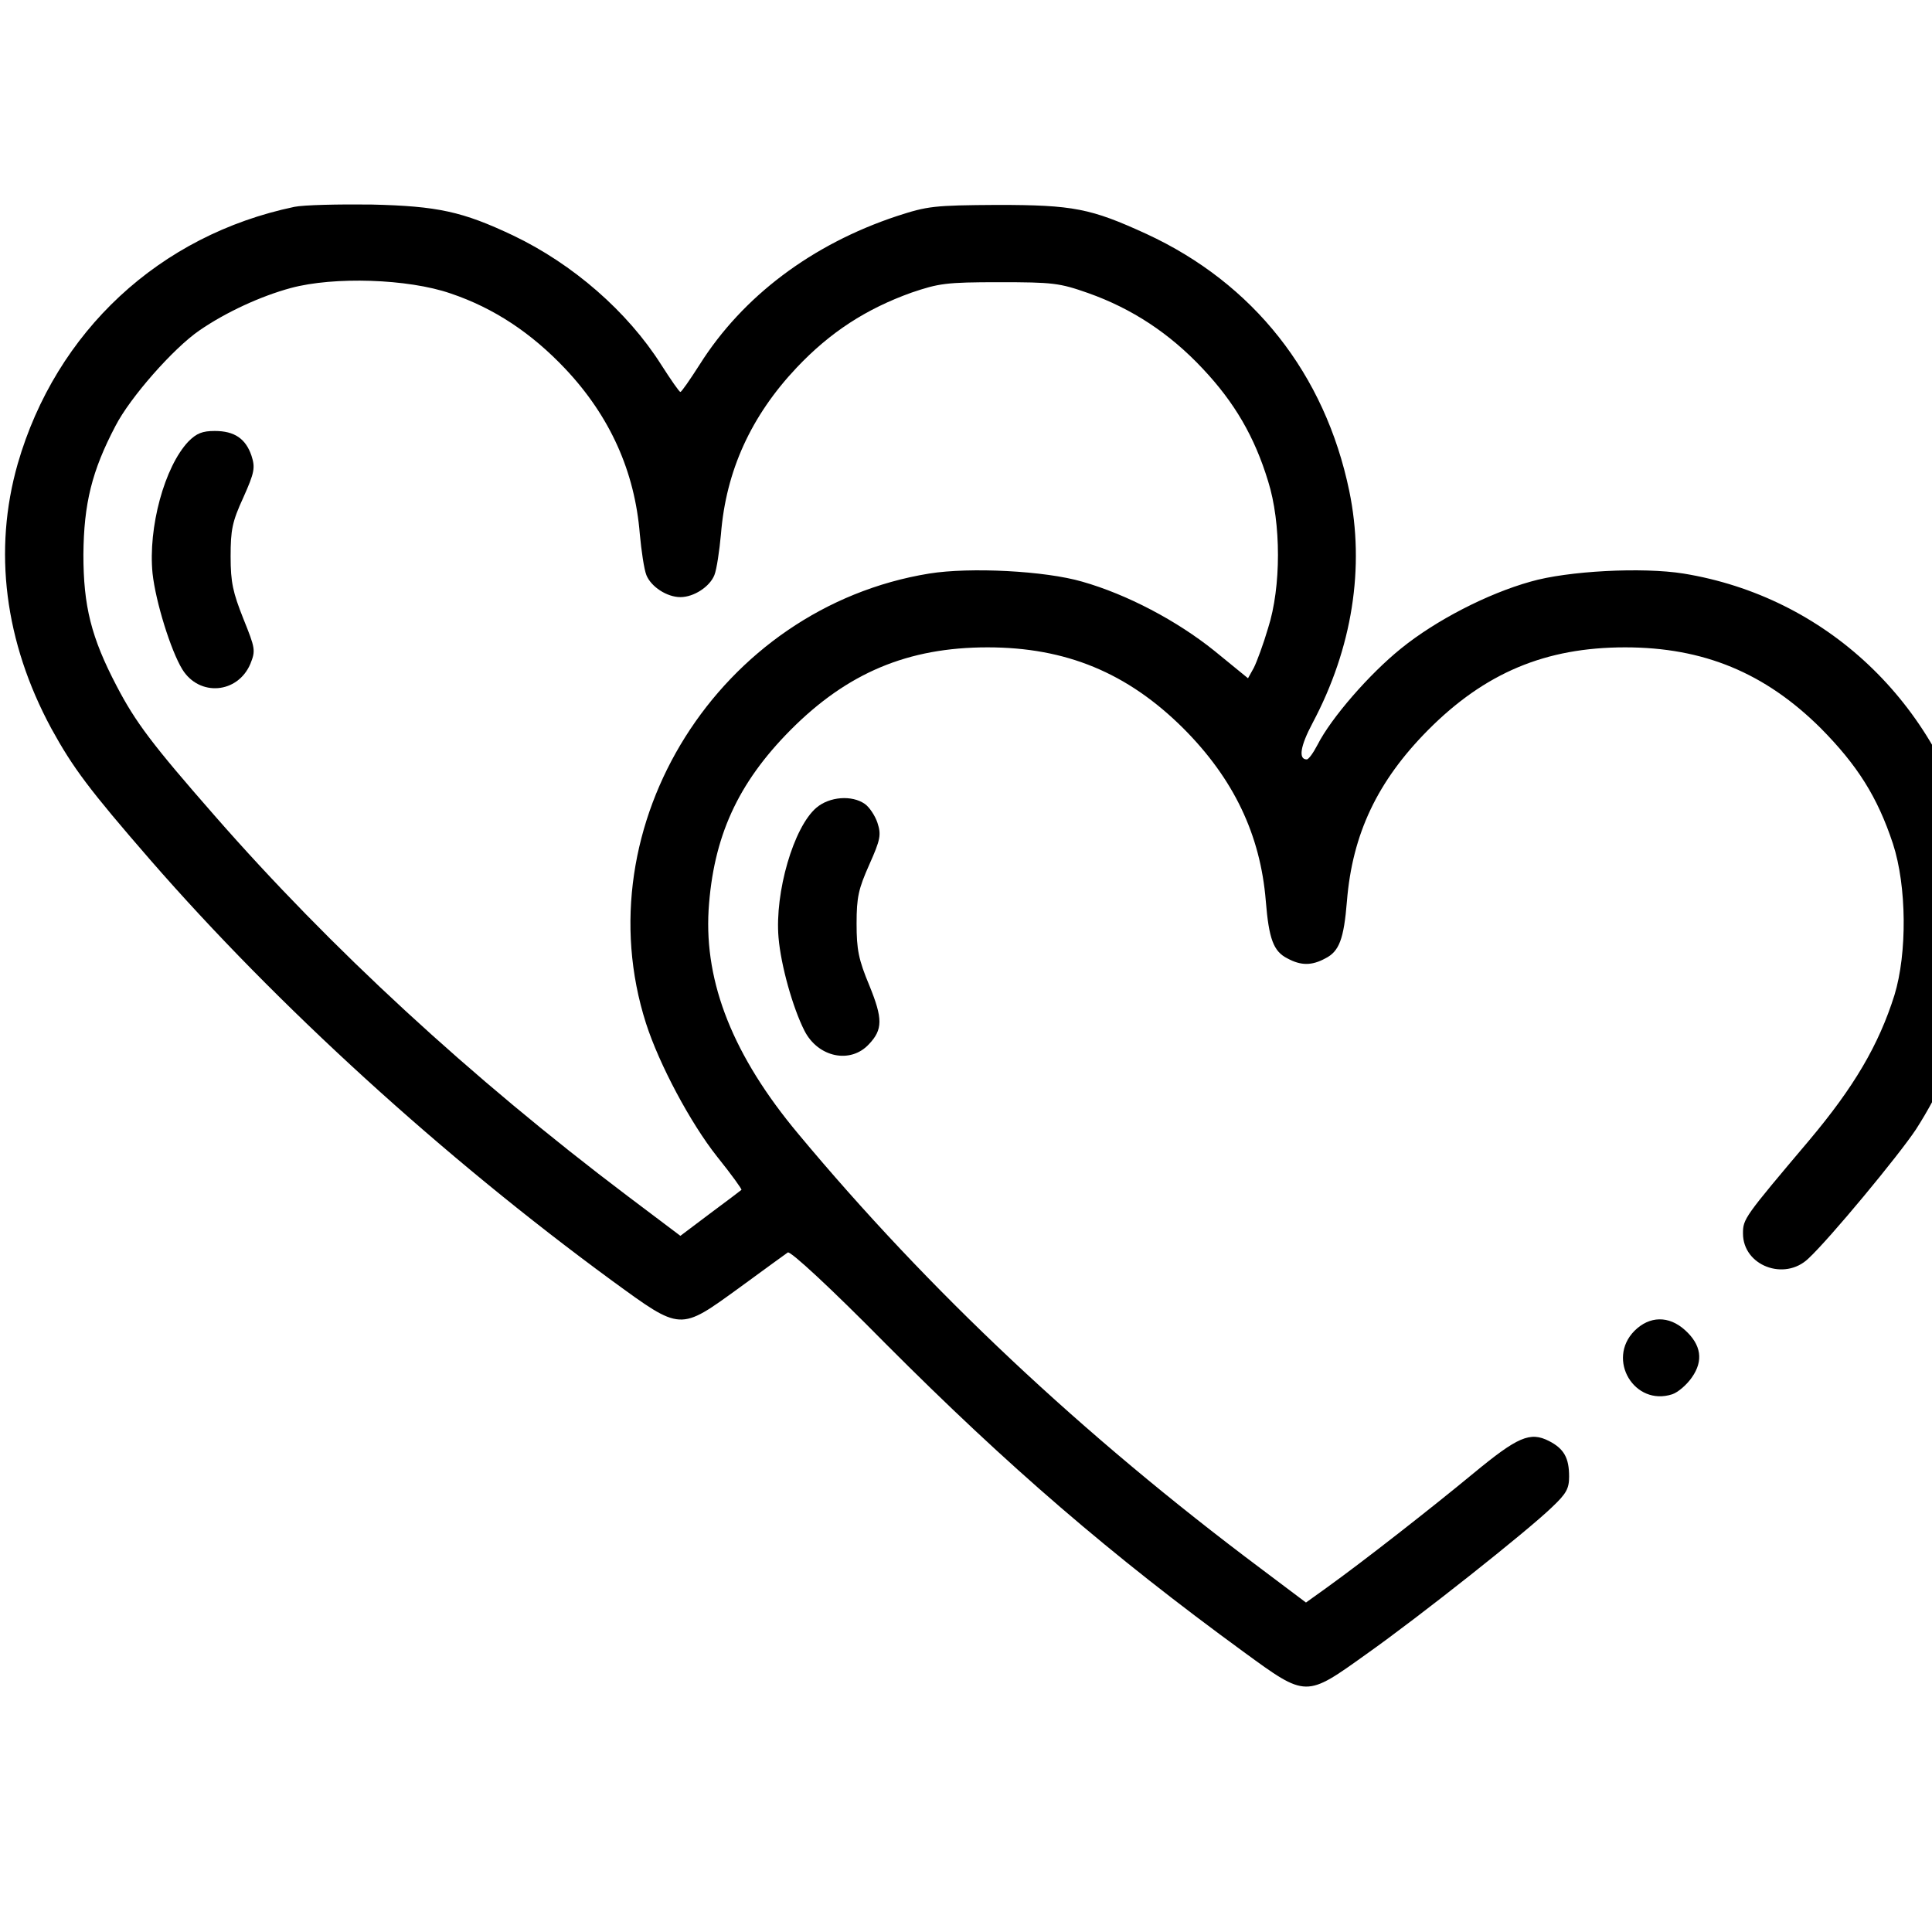 <?xml version="1.0" encoding="UTF-8" standalone="no"?>
<svg
   xmlns:dc="http://purl.org/dc/elements/1.1/"
   xmlns:cc="http://creativecommons.org/ns#"
   xmlns:rdf="http://www.w3.org/1999/02/22-rdf-syntax-ns#"
   xmlns:svg="http://www.w3.org/2000/svg"
   xmlns="http://www.w3.org/2000/svg"
   version="1.0"
   width="30pt"
   height="30pt"
   viewBox="0 0 30 30"
   preserveAspectRatio="xMidYMid meet"
   id="svg12">
  <defs
     id="defs16" />
  <g
     transform="matrix(0.006,0,0,-0.006,0.065,30.032)"
     fill="#000000"
     stroke="none"
     id="g10">
    <path
       d="M 751,4470 C 402,4397 134,4148 35,3805 -29,3581 1,3344 122,3120 c 56,-102 98,-158 256,-340 329,-378 757,-768 1195,-1089 180,-131 174,-131 330,-18 63,46 119,87 125,91 7,4 109,-90 254,-237 316,-317 582,-546 926,-797 163,-119 160,-118 318,-5 137,97 416,318 480,380 37,35 44,48 44,79 0,48 -13,72 -52,92 -49,25 -81,11 -196,-84 -109,-90 -284,-227 -380,-296 l -53,-38 -117,88 c -462,346 -859,719 -1197,1125 -168,201 -243,390 -232,579 12,189 75,328 212,466 147,148 304,214 510,214 203,0 362,-66 506,-209 131,-131 200,-276 214,-447 8,-99 20,-131 56,-149 35,-19 63,-19 98,0 36,18 48,50 56,148 14,174 79,311 210,443 147,148 304,214 510,214 203,0 362,-66 506,-209 95,-96 147,-178 187,-299 36,-110 37,-284 4,-392 -41,-130 -105,-238 -220,-375 -169,-200 -172,-204 -172,-242 0,-83 107,-124 169,-65 55,51 234,267 279,335 61,95 116,216 144,317 29,107 31,306 5,412 -93,376 -383,649 -751,709 -106,17 -300,7 -396,-21 -111,-31 -245,-100 -335,-173 -82,-66 -181,-180 -216,-249 -11,-21 -23,-38 -28,-38 -22,0 -17,34 15,94 103,194 136,403 95,601 -63,303 -248,537 -525,665 -144,66 -189,75 -386,75 -165,-1 -180,-3 -260,-29 -220,-73 -399,-208 -510,-384 -25,-39 -47,-71 -50,-71 -3,0 -25,32 -50,71 -87,137 -228,260 -383,334 -131,62 -195,76 -367,80 -85,1 -175,-1 -199,-6 z m 404,-224 c 113,-38 210,-103 297,-195 116,-123 180,-266 193,-428 4,-43 11,-91 17,-106 12,-30 53,-57 88,-57 35,0 76,27 88,57 6,15 13,63 17,106 13,164 78,306 196,431 87,92 180,152 297,194 71,24 89,27 227,27 139,0 156,-2 230,-28 113,-40 211,-104 297,-196 82,-87 134,-176 169,-291 34,-108 34,-274 0,-380 -12,-41 -29,-87 -37,-103 l -15,-27 -87,71 c -97,78 -226,146 -342,179 -96,28 -290,38 -396,21 -542,-88 -897,-651 -733,-1164 34,-106 115,-258 184,-345 37,-46 65,-85 63,-86 -2,-2 -38,-29 -81,-61 l -77,-58 -138,104 c -405,306 -768,641 -1067,983 -162,185 -205,242 -254,336 -66,126 -86,207 -86,340 1,132 22,217 83,333 38,74 150,201 217,247 68,47 159,89 237,110 111,30 303,24 413,-14 z"
       id="path2" />
    <path
       d="m 477,3863 c -62,-65 -105,-223 -93,-342 8,-73 47,-199 77,-248 44,-71 143,-63 176,14 14,35 13,40 -18,117 -27,68 -33,94 -33,161 0,69 4,90 33,153 29,65 31,77 21,108 -15,44 -44,64 -95,64 -32,0 -47,-6 -68,-27 z"
       id="path4" />
    <path
       d="m 2102,2915 c -59,-50 -108,-219 -98,-336 6,-72 37,-182 67,-241 35,-69 119,-87 167,-35 36,38 36,66 1,152 -28,67 -33,93 -33,160 0,69 5,90 33,153 29,65 31,77 21,108 -6,18 -21,41 -33,49 -33,23 -91,19 -125,-10 z"
       id="path6" />
    <path
       d="m 4219,1561 c -73,-74 0,-196 98,-164 15,5 38,25 51,44 30,43 24,84 -18,122 -42,38 -92,37 -131,-2 z"
       id="path8" />
  </g>
</svg>
